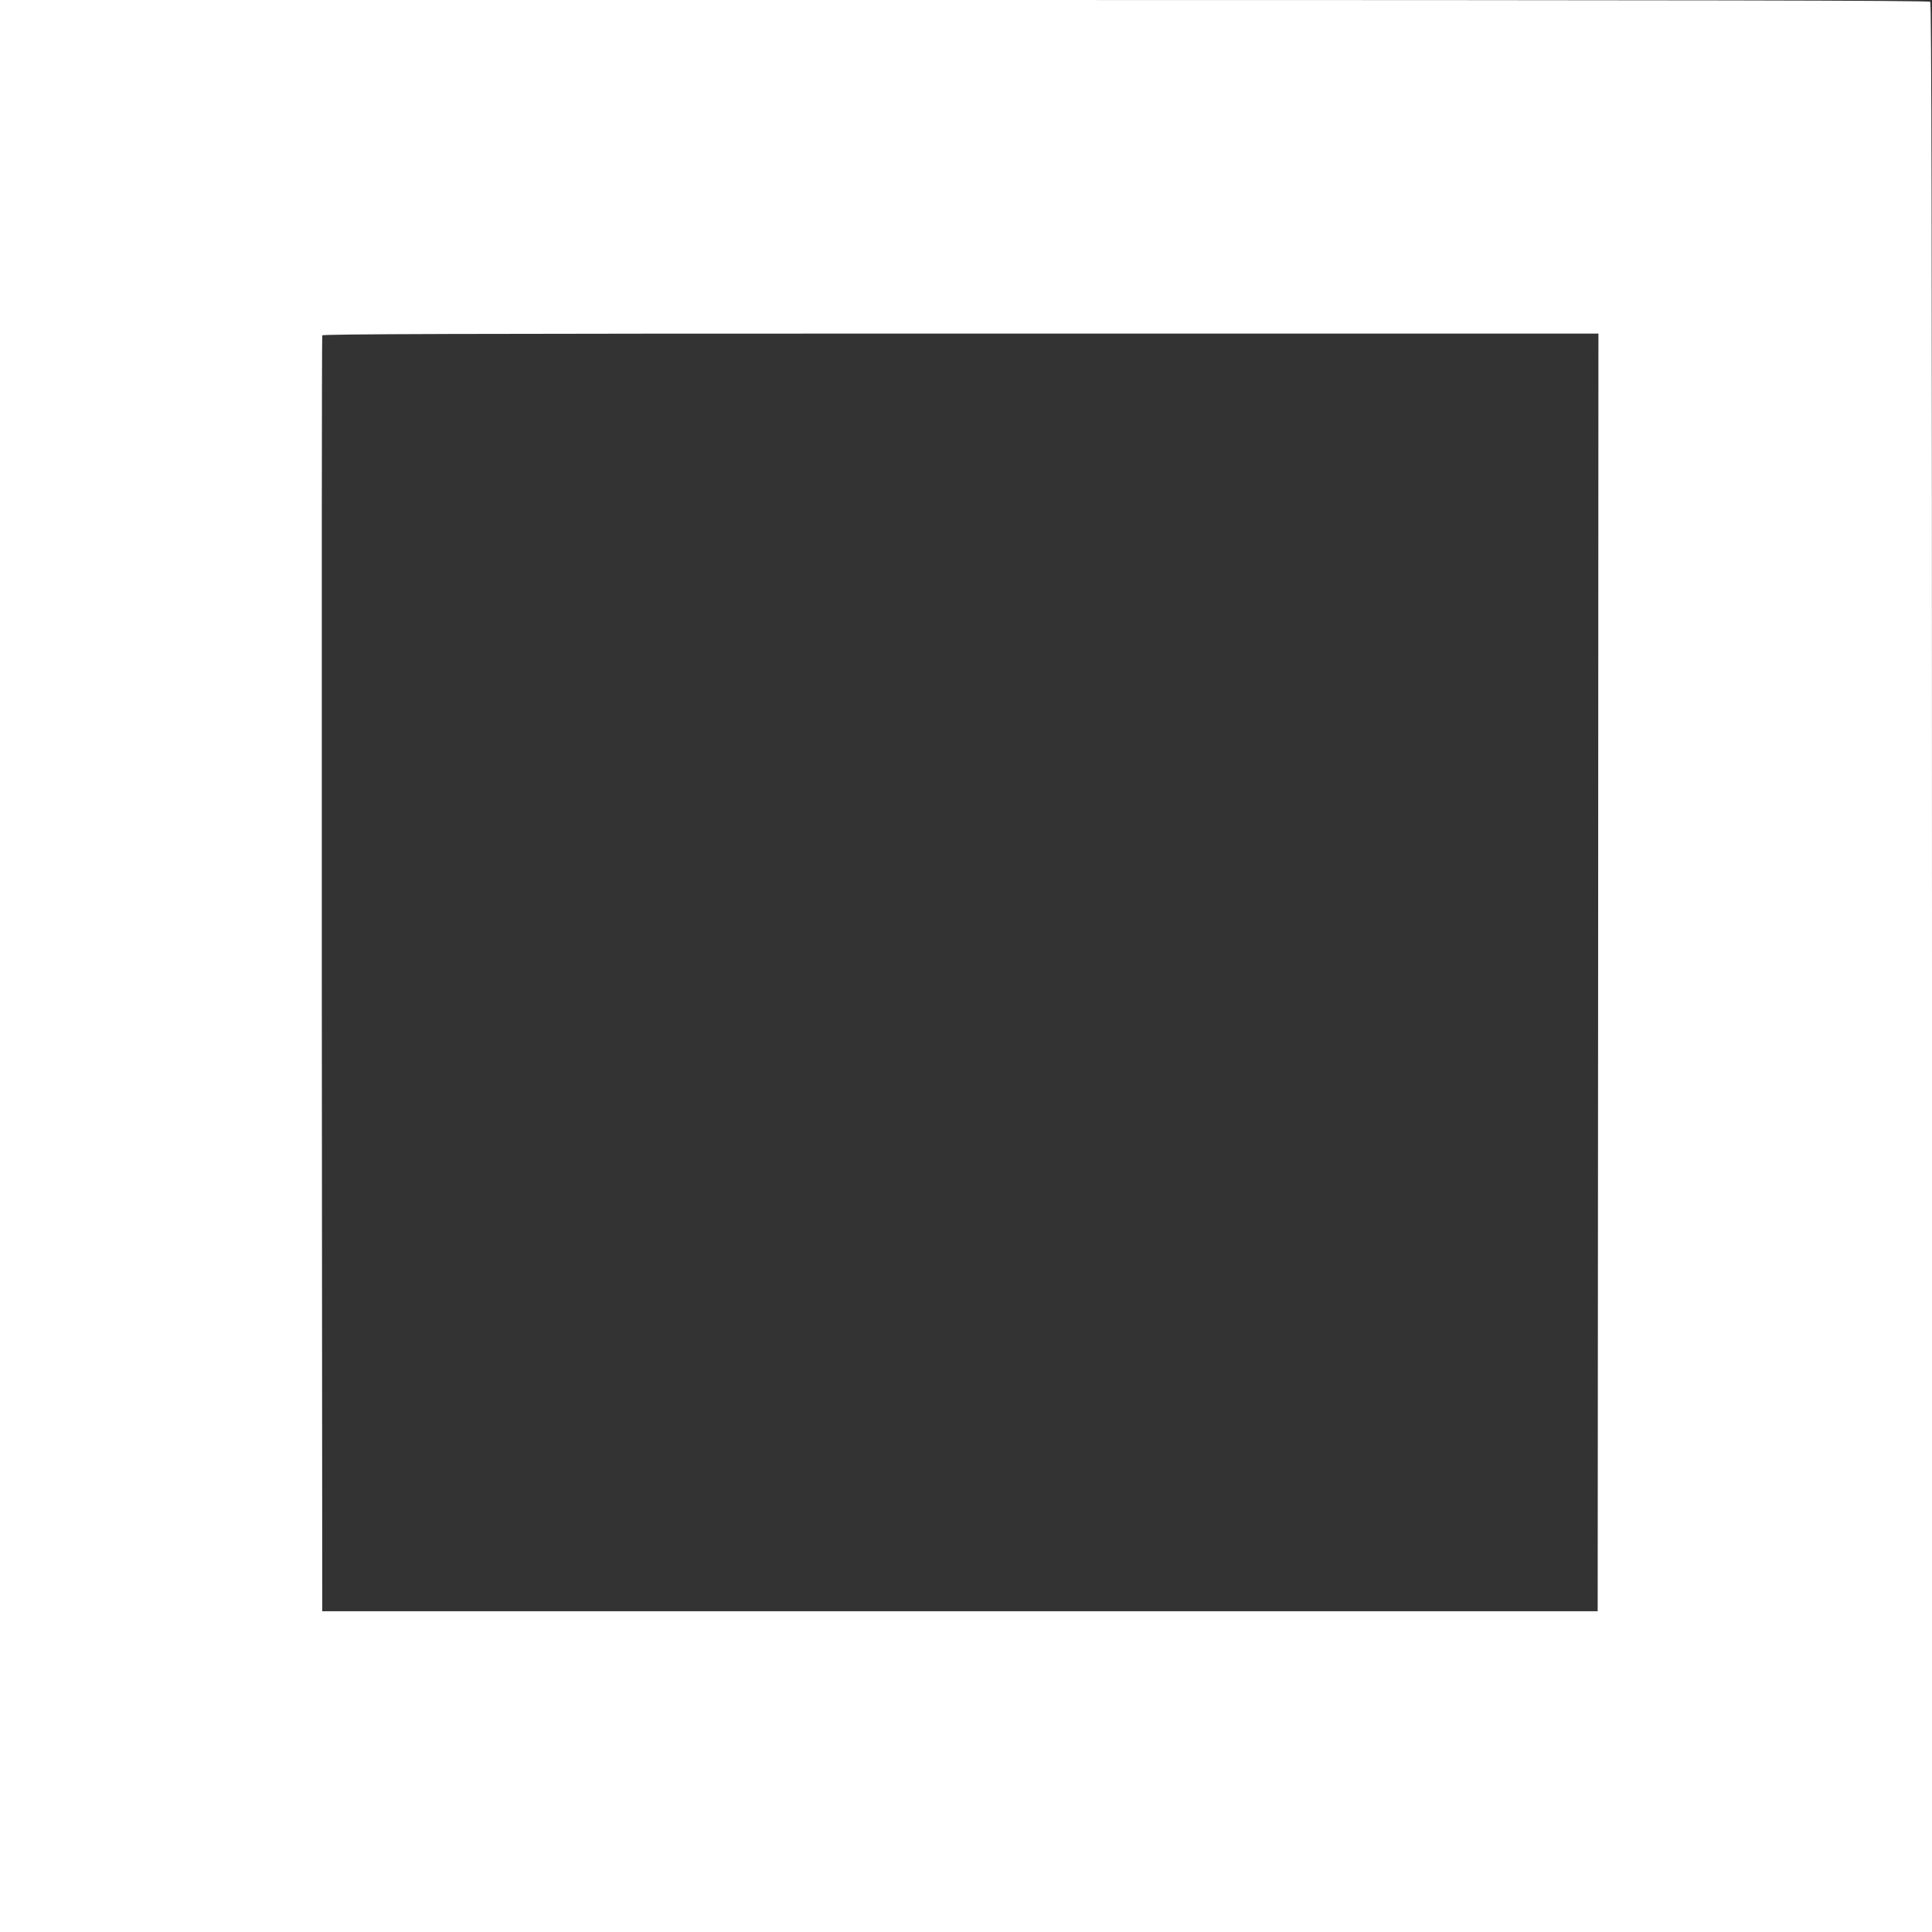 <?xml version="1.0" standalone="no"?>
<!DOCTYPE svg PUBLIC "-//W3C//DTD SVG 20010904//EN"
 "http://www.w3.org/TR/2001/REC-SVG-20010904/DTD/svg10.dtd">
<svg version="1.0" xmlns="http://www.w3.org/2000/svg"
 width="1280pt" height="1280pt" viewBox="0 0 1280 1280"
 preserveAspectRatio="xMidYMid meet">
<rect x="0" y="0" width="1280" height="1280" fill="#333333" stroke="none"/>
<g transform="translate(0,1280) scale(0.1,-0.1)"
fill="#ffffff" stroke="none">
<path d="M0 6400 l0 -6400 6400 0 6400 0 0 6388 c0 4955 -3 6391 -12 6400 -9
9 -1445 12 -6400 12 l-6388 0 0 -6400z m10588 -42 l-3 -4233 -4225 0 -4225 0
-3 4220 c-1 2321 0 4226 3 4233 3 9 859 12 4230 12 l4225 0 -2 -4232z"/>
</g>
</svg>
